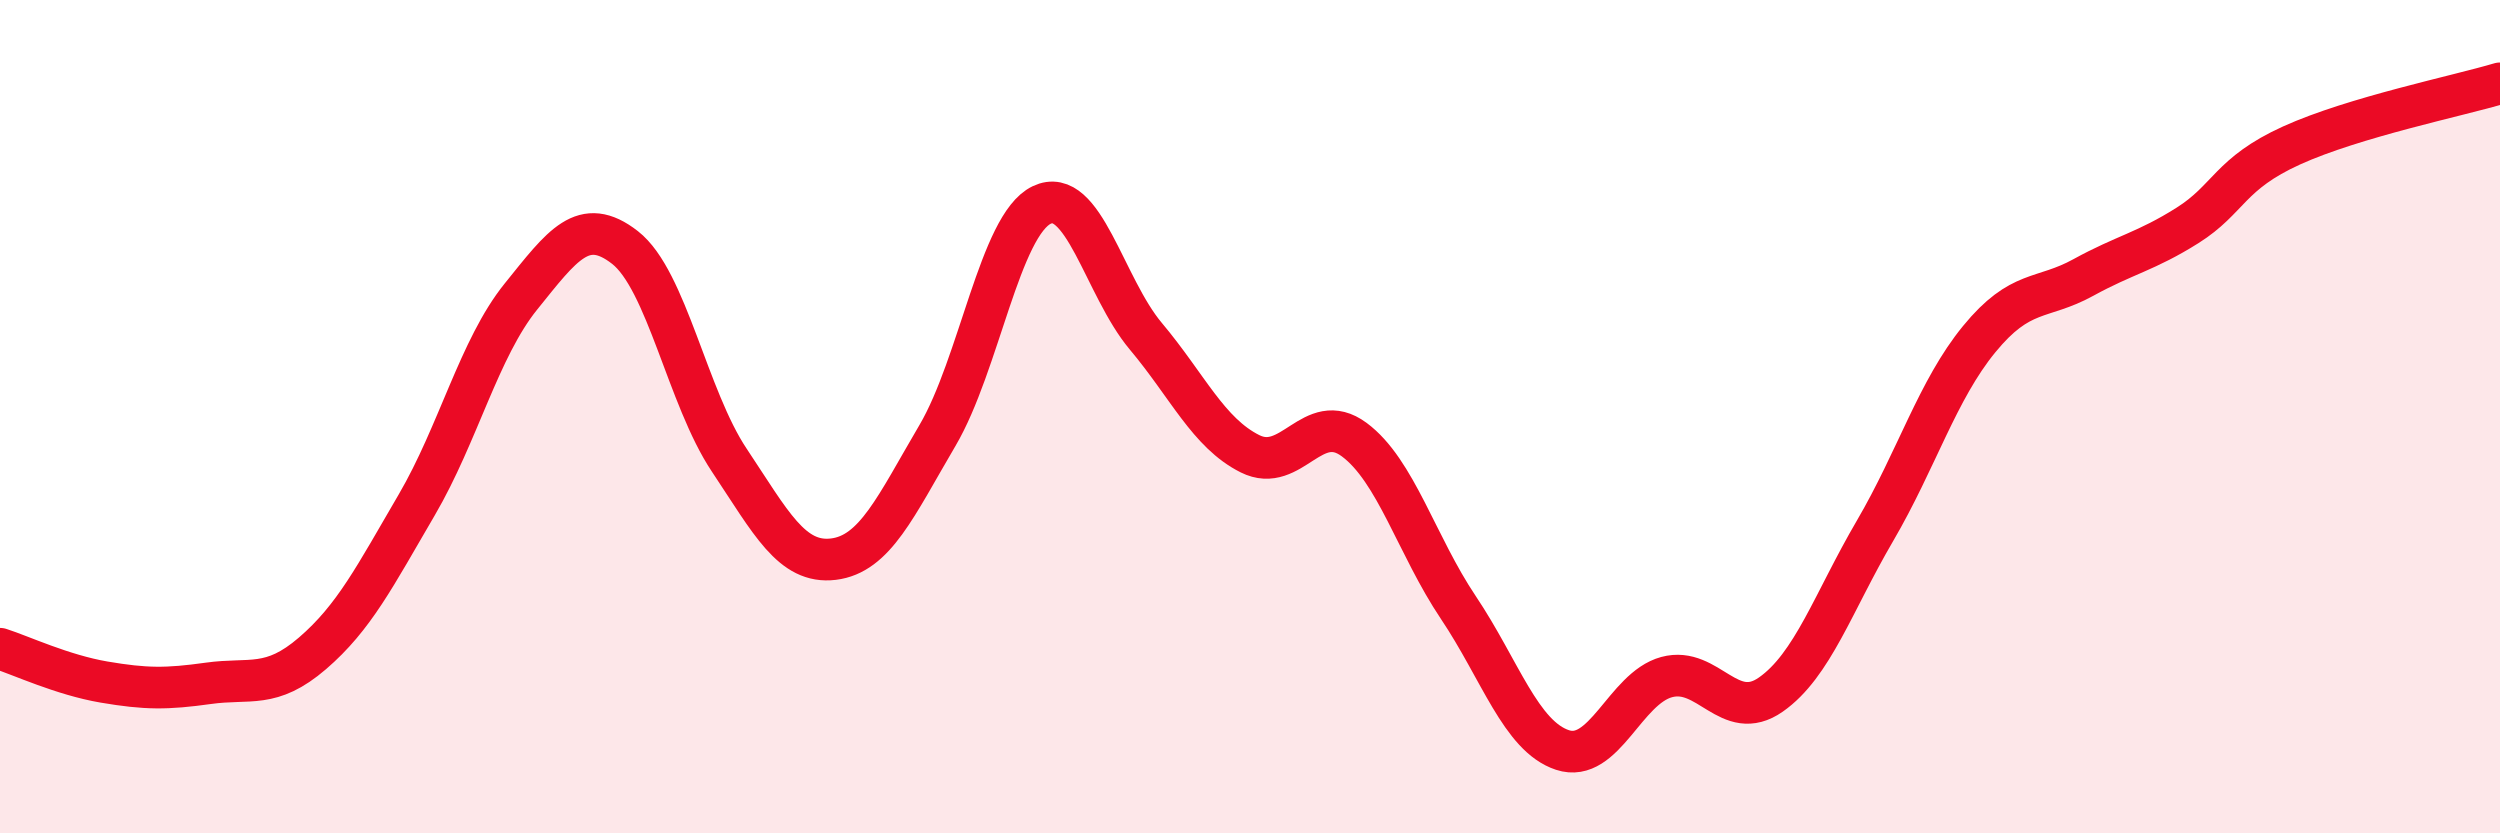 
    <svg width="60" height="20" viewBox="0 0 60 20" xmlns="http://www.w3.org/2000/svg">
      <path
        d="M 0,15.57 C 0.5,15.73 1.5,16.2 2.5,16.37 C 3.5,16.54 4,16.54 5,16.4 C 6,16.26 6.5,16.54 7.5,15.68 C 8.5,14.82 9,13.83 10,12.12 C 11,10.41 11.5,8.36 12.5,7.12 C 13.5,5.88 14,5.16 15,5.94 C 16,6.72 16.5,9.54 17.5,11.04 C 18.5,12.54 19,13.54 20,13.42 C 21,13.3 21.5,12.15 22.5,10.45 C 23.5,8.75 24,5.4 25,4.92 C 26,4.44 26.5,6.88 27.5,8.07 C 28.5,9.26 29,10.39 30,10.89 C 31,11.39 31.5,9.81 32.5,10.55 C 33.5,11.29 34,13.09 35,14.58 C 36,16.07 36.5,17.67 37.5,18 C 38.5,18.33 39,16.52 40,16.25 C 41,15.98 41.5,17.37 42.5,16.67 C 43.5,15.97 44,14.45 45,12.74 C 46,11.03 46.5,9.36 47.5,8.14 C 48.5,6.92 49,7.21 50,6.66 C 51,6.11 51.5,6.04 52.5,5.41 C 53.5,4.78 53.5,4.17 55,3.49 C 56.5,2.81 59,2.3 60,2L60 20L0 20Z"
        fill="#EB0A25"
        opacity="0.1"
        stroke-linecap="round"
        stroke-linejoin="round"
      />
      <path
        d="M 0,15.57 C 0.5,15.73 1.5,16.2 2.5,16.37 C 3.5,16.54 4,16.54 5,16.4 C 6,16.26 6.5,16.54 7.5,15.68 C 8.5,14.82 9,13.83 10,12.12 C 11,10.41 11.5,8.36 12.5,7.12 C 13.5,5.88 14,5.16 15,5.94 C 16,6.72 16.5,9.54 17.5,11.04 C 18.5,12.54 19,13.54 20,13.42 C 21,13.3 21.5,12.15 22.5,10.45 C 23.5,8.75 24,5.4 25,4.92 C 26,4.44 26.5,6.88 27.5,8.07 C 28.5,9.26 29,10.39 30,10.89 C 31,11.39 31.5,9.81 32.5,10.55 C 33.5,11.29 34,13.09 35,14.58 C 36,16.07 36.5,17.67 37.5,18 C 38.5,18.33 39,16.52 40,16.25 C 41,15.98 41.5,17.37 42.5,16.67 C 43.5,15.97 44,14.45 45,12.74 C 46,11.03 46.5,9.36 47.5,8.14 C 48.5,6.92 49,7.21 50,6.66 C 51,6.11 51.5,6.04 52.5,5.41 C 53.5,4.78 53.5,4.17 55,3.49 C 56.5,2.81 59,2.3 60,2"
        stroke="#EB0A25"
        stroke-width="1"
        fill="none"
        stroke-linecap="round"
        stroke-linejoin="round"
      />
    </svg>
  